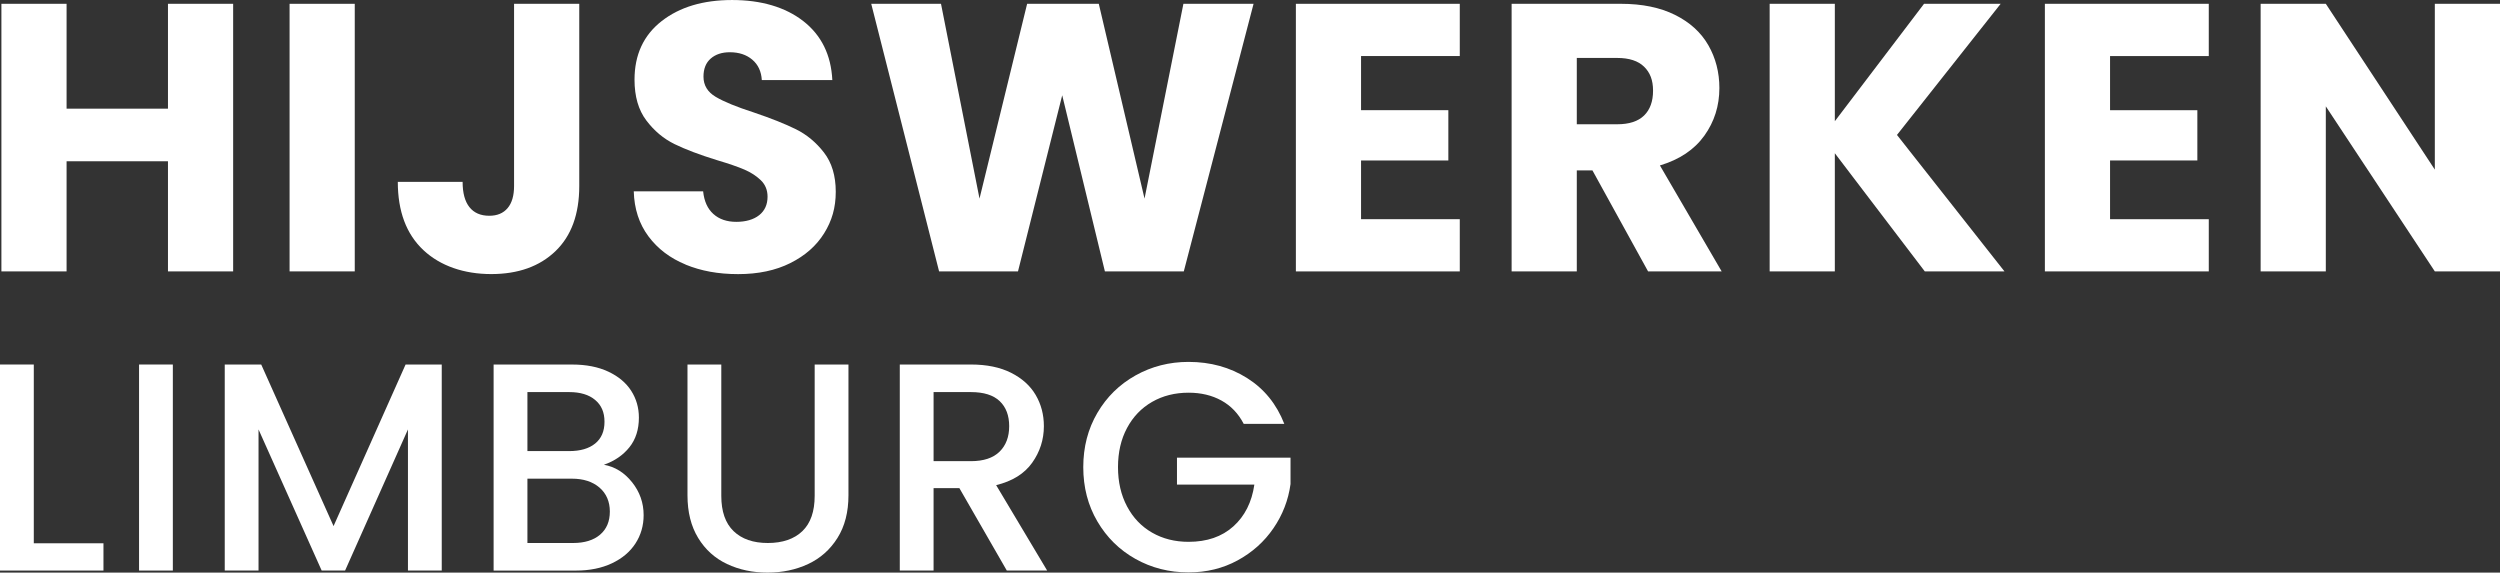 <?xml version="1.0" encoding="UTF-8"?>
<svg id="Laag_1" data-name="Laag 1" xmlns="http://www.w3.org/2000/svg" viewBox="0 0 1154.97 264.55">
  <rect x="0" y="0" width="1154.97" height="264.55" fill="#333333" stroke="none"/>
  <defs>
    <style>
      .cls-1 {
        fill: #fff;
        stroke-width: 0px;
      }
    </style>
  </defs>
  <path class="cls-1" d="M107.71,1.76v123.62h-30.11v-50.89H30.76v50.89H.65V1.76h30.11v48.43h46.84V1.76h30.11Z"/>
  <path class="cls-1" d="M163.89,1.76v123.62h-30.11V1.76h30.11Z"/>
  <path class="cls-1" d="M267.61,1.76v84.18c0,13.03-3.67,23.07-11.01,30.11-7.34,7.04-17.23,10.57-29.67,10.57s-23.48-3.7-31.35-11.09c-7.87-7.4-11.8-17.9-11.8-31.52h29.94c0,5.17,1.06,9.07,3.17,11.71,2.11,2.64,5.16,3.96,9.16,3.96,3.64,0,6.46-1.17,8.45-3.52,1.99-2.35,2.99-5.75,2.99-10.21V1.76h30.11Z"/>
  <path class="cls-1" d="M316.74,122.21c-7.16-2.93-12.89-7.28-17.17-13.03-4.29-5.75-6.55-12.68-6.78-20.78h32.05c.47,4.58,2.05,8.07,4.75,10.48,2.7,2.41,6.22,3.61,10.57,3.61s7.98-1.03,10.57-3.08c2.58-2.05,3.87-4.9,3.87-8.54,0-3.05-1.03-5.57-3.08-7.57-2.06-1.99-4.58-3.64-7.57-4.93-2.99-1.29-7.25-2.76-12.77-4.4-7.99-2.47-14.5-4.93-19.55-7.4-5.05-2.47-9.39-6.1-13.03-10.92-3.64-4.81-5.46-11.09-5.46-18.84,0-11.5,4.17-20.52,12.5-27.03,8.33-6.52,19.19-9.77,32.58-9.77s24.59,3.26,32.93,9.77c8.34,6.52,12.8,15.59,13.38,27.21h-32.58c-.24-3.99-1.7-7.13-4.4-9.42-2.7-2.29-6.16-3.43-10.39-3.43-3.64,0-6.58.97-8.81,2.91-2.23,1.94-3.35,4.73-3.35,8.36,0,3.99,1.88,7.1,5.64,9.33,3.75,2.23,9.62,4.64,17.61,7.22,7.98,2.7,14.47,5.28,19.46,7.75,4.99,2.47,9.3,6.05,12.94,10.74,3.64,4.7,5.46,10.74,5.46,18.14s-1.79,13.44-5.37,19.2c-3.58,5.75-8.78,10.33-15.59,13.74-6.81,3.41-14.85,5.11-24.13,5.11s-17.14-1.47-24.3-4.4Z"/>
  <path class="cls-1" d="M579.13,1.76l-32.23,123.62h-36.45l-19.72-81.36-20.43,81.36h-36.45L402.5,1.76h32.23l17.79,89.99L474.52,1.76h33.11l21.13,89.99L546.72,1.76h32.4Z"/>
  <path class="cls-1" d="M628.79,25.89v25.01h40.33v23.24h-40.33v27.12h45.61v24.13h-75.72V1.76h75.72v24.13h-45.61Z"/>
  <path class="cls-1" d="M761.39,125.38l-25.71-46.67h-7.22v46.67h-30.11V1.76h50.54c9.74,0,18.05,1.7,24.92,5.11,6.87,3.41,12,8.07,15.41,14,3.4,5.93,5.11,12.53,5.11,19.81,0,8.22-2.32,15.56-6.95,22.01-4.64,6.46-11.48,11.04-20.52,13.74l28.53,48.96h-33.99ZM728.46,57.41h18.67c5.52,0,9.65-1.35,12.42-4.05,2.76-2.7,4.14-6.52,4.14-11.45s-1.38-8.39-4.14-11.09c-2.76-2.7-6.9-4.05-12.42-4.05h-18.67v30.64Z"/>
  <path class="cls-1" d="M889.23,125.38l-41.56-54.59v54.59h-30.11V1.76h30.11v54.24L888.88,1.76h35.4l-47.9,60.58,49.66,63.04h-36.8Z"/>
  <path class="cls-1" d="M974.82,25.89v25.01h40.33v23.24h-40.33v27.12h45.61v24.13h-75.72V1.76h75.72v24.13h-45.61Z"/>
  <path class="cls-1" d="M1154.97,125.38h-30.11l-50.36-76.25v76.25h-30.11V1.76h30.11l50.36,76.6V1.76h30.11v123.62Z"/>
  <path class="cls-1" d="M15.61,250.99h32.19v12.6H0v-95.19h15.61v82.59Z"/>
  <path class="cls-1" d="M79.85,168.4v95.19h-15.61v-95.19h15.61Z"/>
  <path class="cls-1" d="M204.08,168.4v95.19h-15.61v-65.2l-29.04,65.2h-10.82l-29.17-65.2v65.2h-15.61v-95.19h16.85l33.42,74.65,33.28-74.65h16.71Z"/>
  <path class="cls-1" d="M292.01,222.78c3.56,4.48,5.34,9.54,5.34,15.2,0,4.84-1.26,9.2-3.77,13.08-2.51,3.88-6.14,6.94-10.89,9.18-4.75,2.24-10.27,3.36-16.57,3.36h-38.08v-95.19h36.3c6.48,0,12.05,1.1,16.71,3.29,4.66,2.19,8.17,5.14,10.55,8.83,2.37,3.7,3.56,7.83,3.56,12.4,0,5.48-1.46,10.05-4.38,13.7-2.92,3.65-6.85,6.35-11.78,8.08,5.11.91,9.45,3.61,13.01,8.08ZM243.66,208.4h19.31c5.11,0,9.11-1.16,11.98-3.49,2.88-2.33,4.32-5.68,4.32-10.07s-1.44-7.65-4.32-10.07c-2.88-2.42-6.87-3.63-11.98-3.63h-19.31v27.26ZM277.22,247.02c3.01-2.56,4.52-6.12,4.52-10.68s-1.6-8.35-4.79-11.09c-3.2-2.74-7.44-4.11-12.74-4.11h-20.55v29.72h21.09c5.29,0,9.45-1.28,12.46-3.83Z"/>
  <path class="cls-1" d="M333.23,168.4v60.68c0,7.21,1.89,12.65,5.68,16.3,3.79,3.65,9.06,5.48,15.82,5.48s12.17-1.83,15.96-5.48c3.79-3.65,5.68-9.08,5.68-16.3v-60.68h15.61v60.4c0,7.76-1.69,14.34-5.07,19.72-3.38,5.39-7.9,9.41-13.56,12.05-5.66,2.65-11.92,3.97-18.76,3.97s-13.08-1.32-18.7-3.97c-5.62-2.65-10.07-6.66-13.35-12.05-3.29-5.39-4.93-11.96-4.93-19.72v-60.4h15.61Z"/>
  <path class="cls-1" d="M465.13,263.59l-21.91-38.08h-11.92v38.08h-15.61v-95.19h32.87c7.3,0,13.49,1.28,18.56,3.83,5.07,2.56,8.86,5.98,11.37,10.27,2.51,4.29,3.77,9.09,3.77,14.38,0,6.21-1.81,11.85-5.41,16.91-3.61,5.07-9.16,8.52-16.64,10.34l23.56,39.45h-18.63ZM431.3,213.05h17.26c5.84,0,10.25-1.46,13.22-4.38,2.97-2.92,4.45-6.85,4.45-11.78s-1.46-8.79-4.38-11.57c-2.92-2.78-7.35-4.18-13.29-4.18h-17.26v31.91Z"/>
  <path class="cls-1" d="M574.57,195.8c-2.46-4.75-5.89-8.33-10.27-10.75-4.38-2.42-9.45-3.63-15.2-3.63-6.3,0-11.92,1.42-16.85,4.25-4.93,2.83-8.79,6.85-11.57,12.05-2.79,5.2-4.18,11.23-4.18,18.08s1.39,12.9,4.18,18.15c2.78,5.25,6.64,9.29,11.57,12.12,4.93,2.83,10.55,4.25,16.85,4.25,8.49,0,15.39-2.37,20.68-7.12,5.29-4.75,8.54-11.18,9.72-19.31h-35.75v-12.46h52.46v12.19c-1.01,7.4-3.63,14.2-7.88,20.41-4.25,6.21-9.77,11.16-16.57,14.86-6.8,3.7-14.36,5.55-22.67,5.55-8.95,0-17.12-2.08-24.52-6.23-7.4-4.15-13.27-9.93-17.6-17.33-4.34-7.4-6.51-15.75-6.51-25.06s2.17-17.67,6.51-25.07c4.33-7.4,10.22-13.17,17.67-17.33,7.44-4.15,15.59-6.23,24.45-6.23,10.14,0,19.15,2.49,27.05,7.46,7.9,4.98,13.63,12.03,17.19,21.16h-18.76Z"/>
</svg>